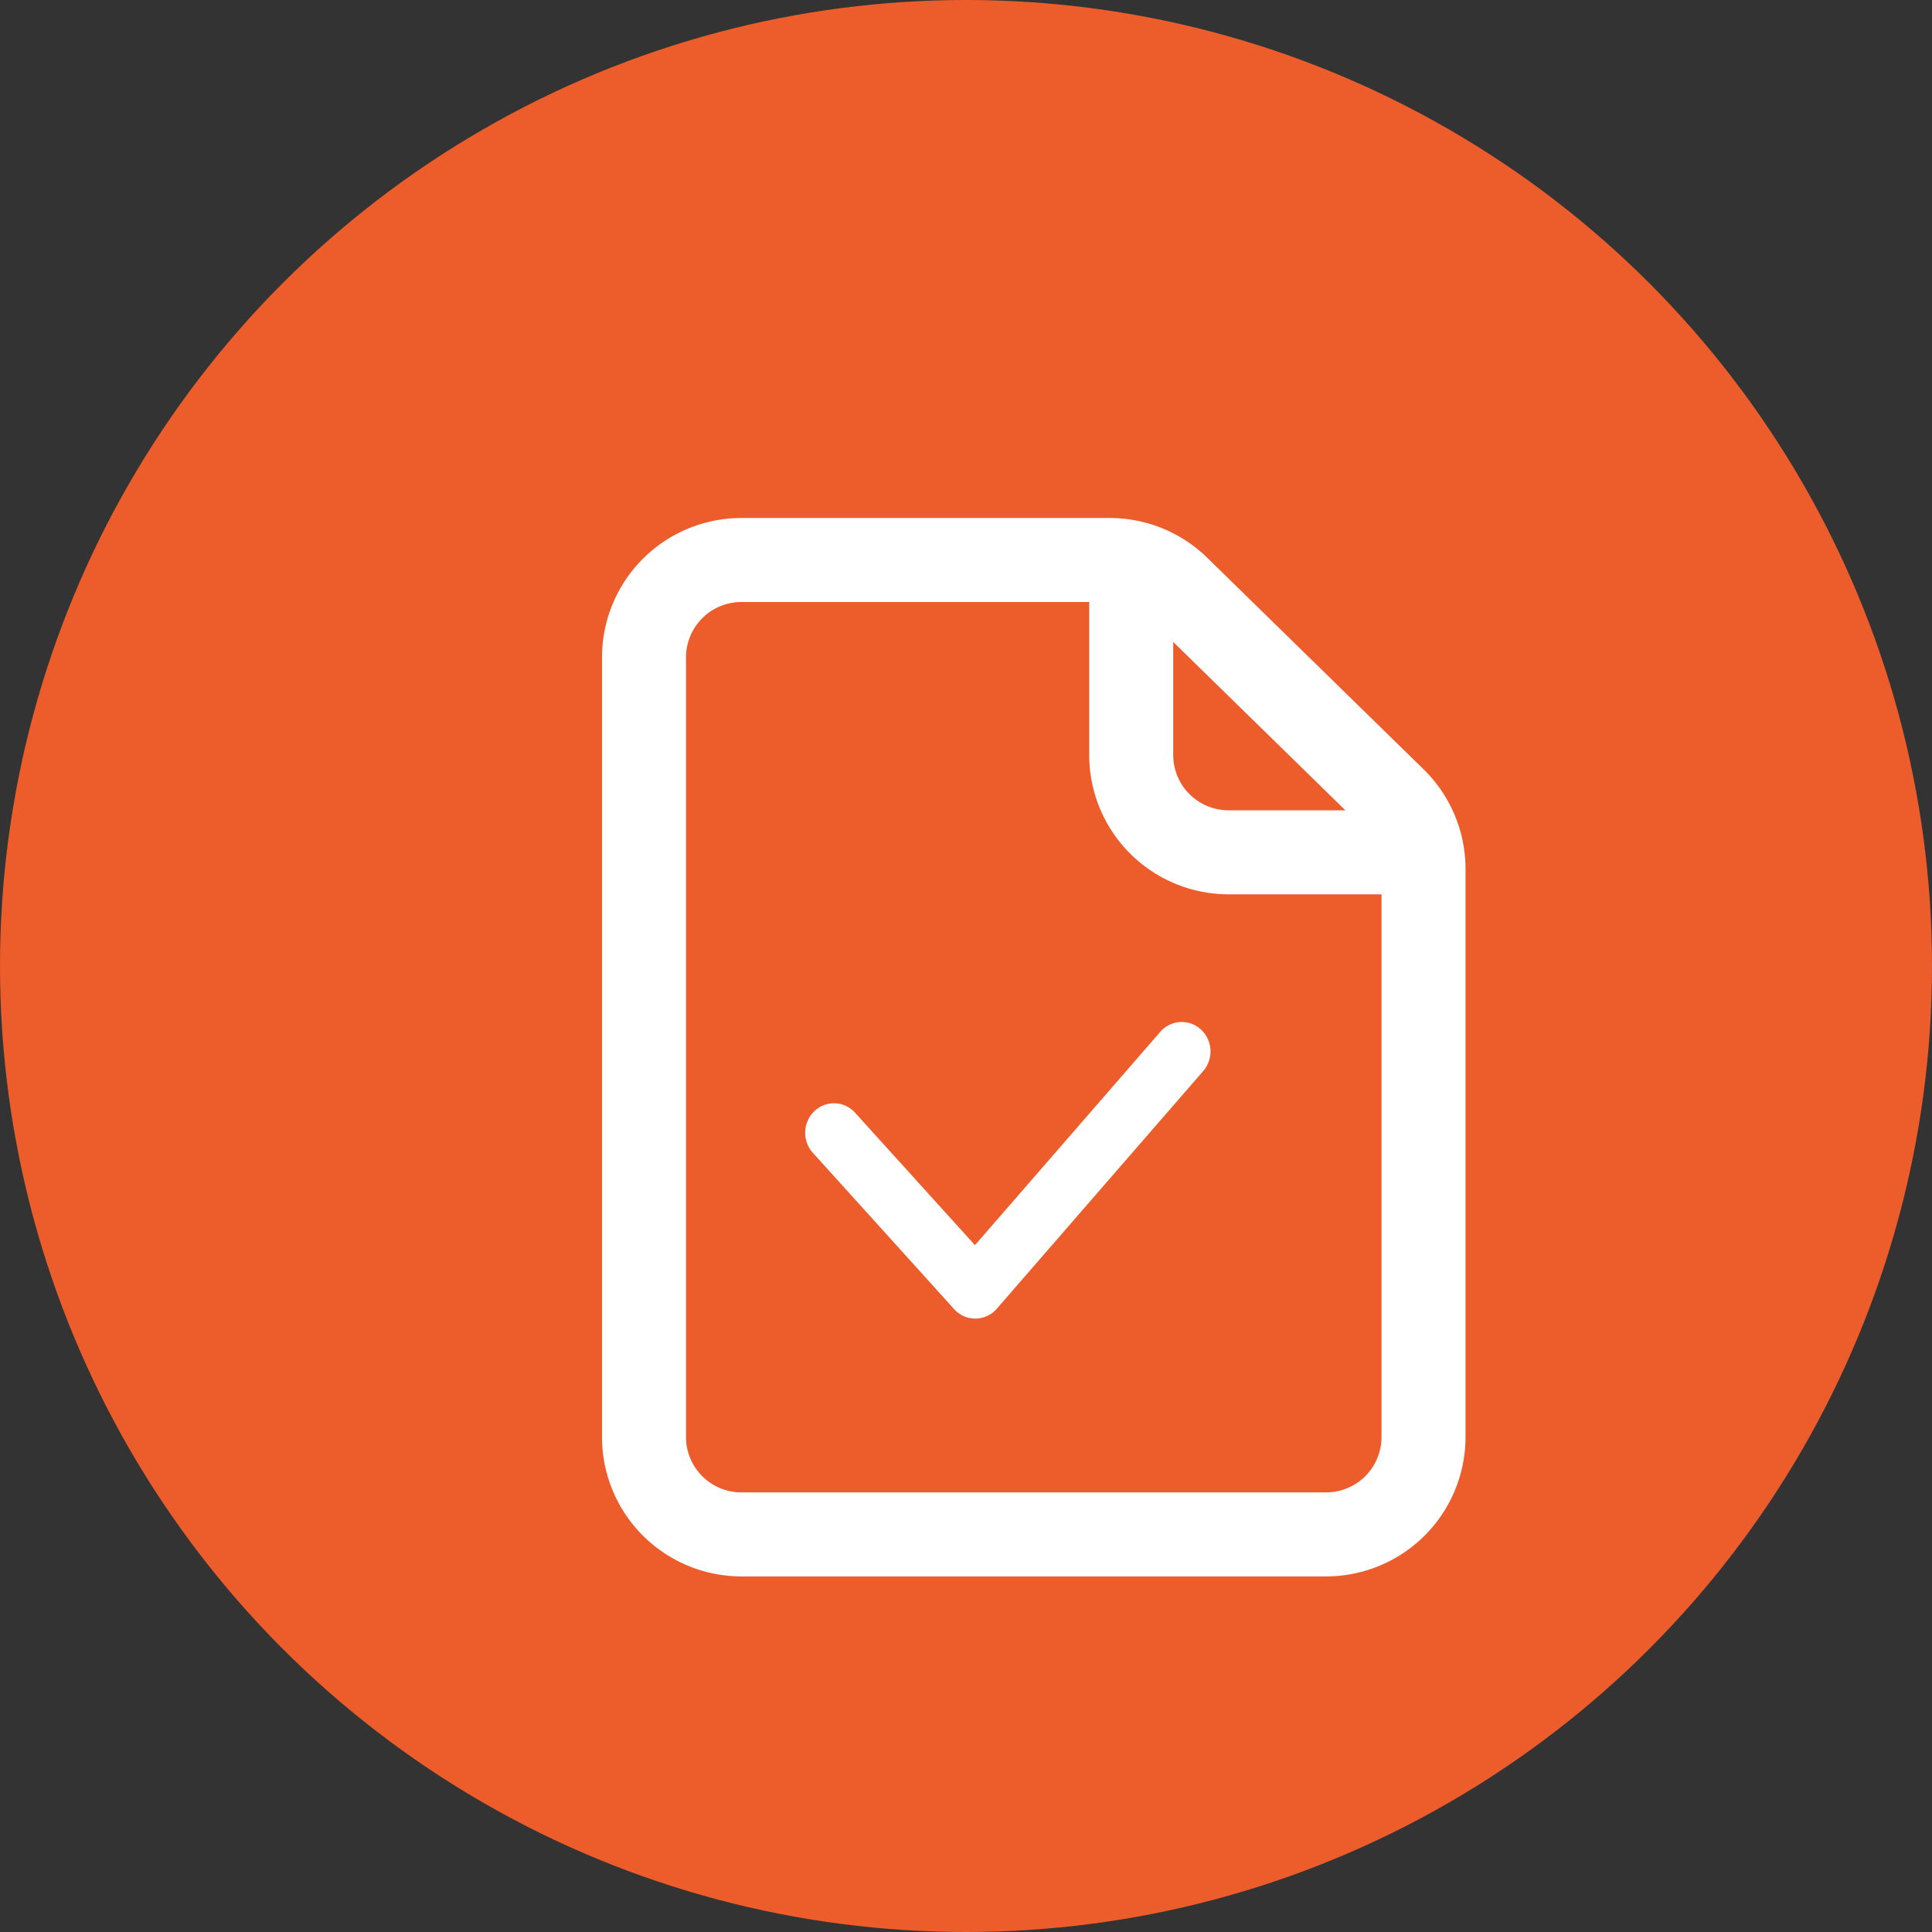 <svg xmlns="http://www.w3.org/2000/svg" width="69" height="69" viewBox="0 0 69 69">
  <rect x="0" y="0" width="69" height="69" fill="#333333" stroke="none"/>
  <g id="Group_70" data-name="Group 70" transform="translate(-1588 -2386)">
    <g id="Group_63" data-name="Group 63" transform="translate(494 136)">
      <circle id="Ellipse_2" data-name="Ellipse 2" cx="34.5" cy="34.5" r="34.5" transform="translate(1094 2250)" fill="#ed5c2b"/>
    </g>
    <g id="Icon_akar-paper" data-name="Icon akar-paper" transform="translate(1605 2403)">
      <path id="Path_41" data-name="Path 41" d="M6,6.48V34.32A3.48,3.48,0,0,0,9.48,37.8H30.36a3.48,3.48,0,0,0,3.48-3.48V14.035a3.48,3.48,0,0,0-1.047-2.488L25.067,3.992A3.48,3.48,0,0,0,22.634,3H9.48A3.48,3.48,0,0,0,6,6.48Z" fill="none" stroke="#fff" stroke-linecap="round" stroke-linejoin="round" stroke-width="3"/>
      <path id="Path_42" data-name="Path 42" d="M21,3V9.96a3.48,3.48,0,0,0,3.48,3.48h6.96" transform="translate(2.4)" fill="none" stroke="#fff" stroke-linejoin="round" stroke-width="3"/>
    </g>
    <path id="safety-svgrepo-com" d="M19.549,7.031a1.012,1.012,0,0,0-1.452.087h0L11.48,14.735,7.2,10.006a1.012,1.012,0,0,0-1.454-.058,1.071,1.071,0,0,0-.056,1.488h0l5.045,5.582A1.013,1.013,0,0,0,12.264,17h0l7.37-8.485A1.071,1.071,0,0,0,19.549,7.031Z" transform="translate(1611.34 2415.735)" fill="#fff"/>
  </g>
</svg>
